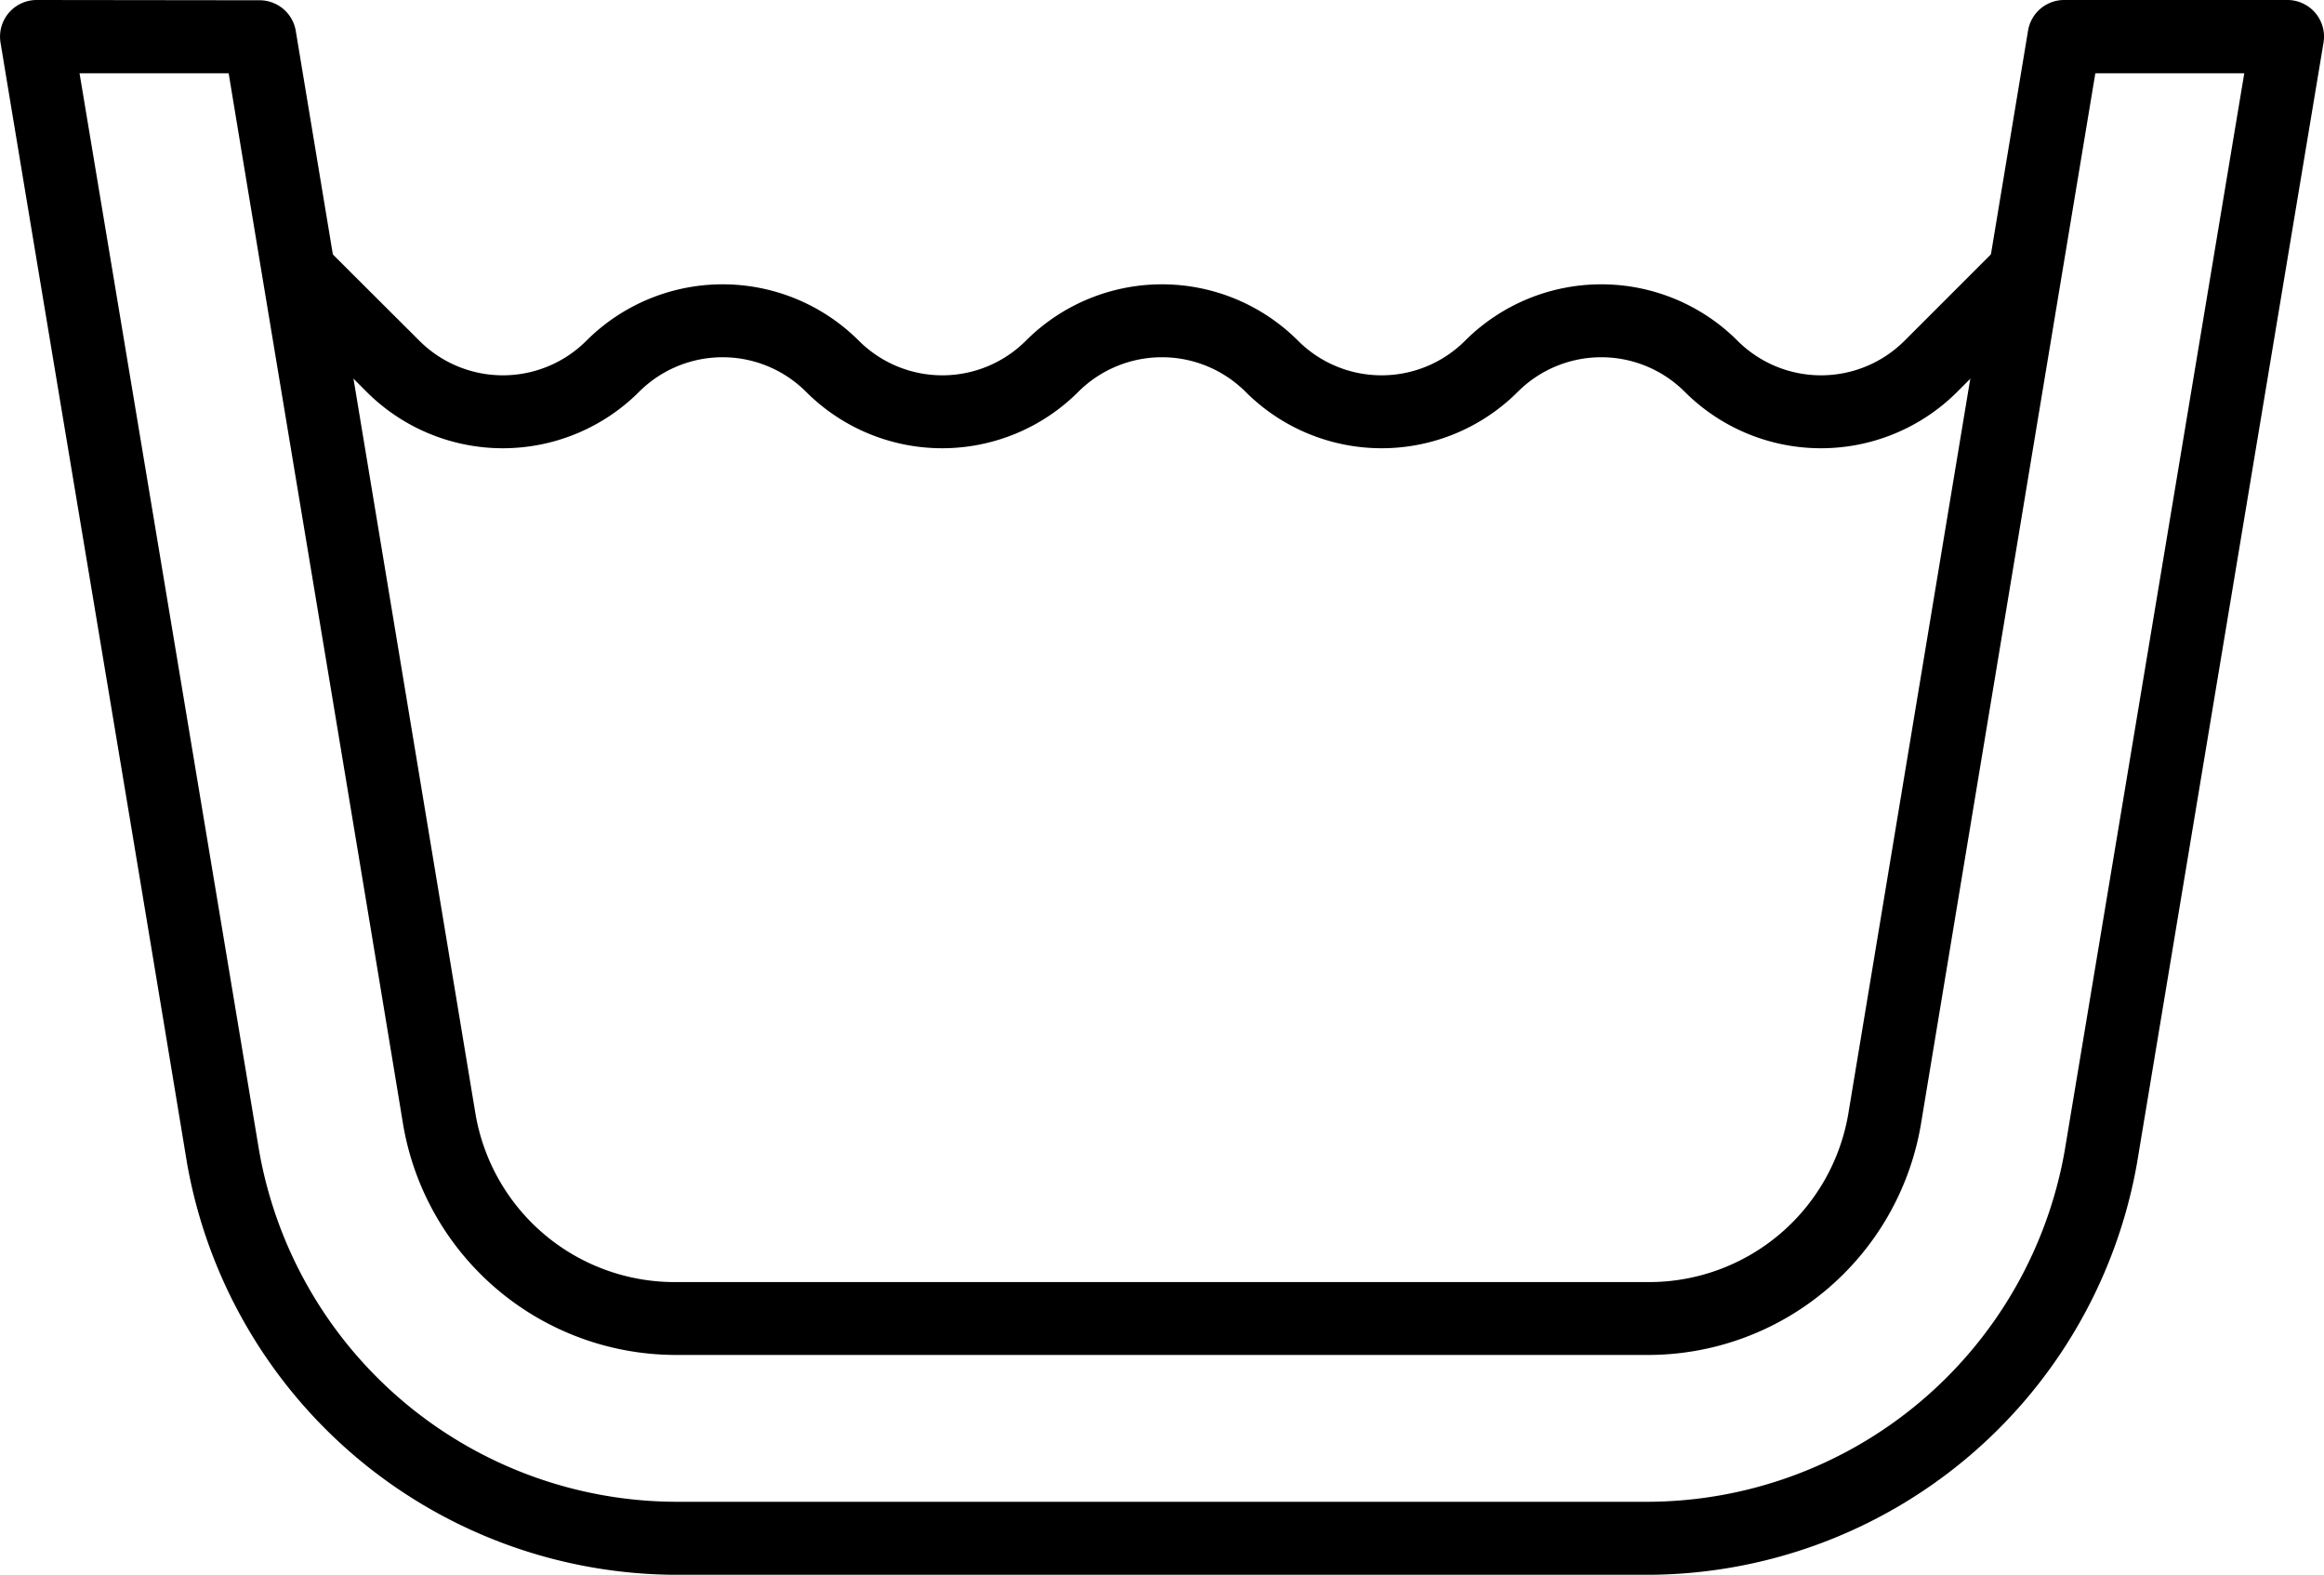 <svg xmlns="http://www.w3.org/2000/svg" width="51.744" height="35.056" viewBox="0 0 51.744 35.056">
  <g id="noun-wash-5375379" transform="translate(-4.993 -206.23)">
    <path id="Path_261" data-name="Path 261" d="M5.811,206.23a.816.816,0,0,0-.806.951c1.377,8.316,2.78,16.629,4.153,24.946a11.091,11.091,0,0,0,10.893,9.16H41.68a11.091,11.091,0,0,0,10.893-9.16q2.074-12.472,4.153-24.946a.815.815,0,0,0-.806-.951H50.954a.815.815,0,0,0-.806.68l-4,24.1a4.5,4.5,0,0,1-4.472,3.761H20.05a4.5,4.5,0,0,1-4.472-3.755q-2-12.052-4-24.1a.816.816,0,0,0-.806-.68Zm.957,1.631h3.316c1.289,7.809,2.6,15.614,3.888,23.423a6.164,6.164,0,0,0,6.078,5.109H41.68a6.163,6.163,0,0,0,6.078-5.109q1.941-11.711,3.888-23.423h3.316l-4,23.995a9.454,9.454,0,0,1-9.286,7.806H20.05a9.454,9.454,0,0,1-9.286-7.806q-2-12-4-23.995Z" transform="translate(0)"/>
    <path id="Path_262" data-name="Path 262" d="M145.922,332.32l-1.15,1.15,2.094,2.1a4.291,4.291,0,0,0,6.048,0,2.63,2.63,0,0,1,3.737,0,4.284,4.284,0,0,0,6.042,0,2.637,2.637,0,0,1,3.743,0,4.284,4.284,0,0,0,6.042,0,2.63,2.63,0,0,1,3.737,0,4.291,4.291,0,0,0,6.048,0l2.094-2.1-1.155-1.15-2.094,2.094a2.63,2.63,0,0,1-3.737,0,4.291,4.291,0,0,0-6.048,0,2.63,2.63,0,0,1-3.737,0,4.284,4.284,0,0,0-6.042,0,2.63,2.63,0,0,1-3.737,0,4.291,4.291,0,0,0-6.048,0,2.63,2.63,0,0,1-3.737,0Z" transform="translate(-133.701 -120.608)"/>
  </g>
</svg>
